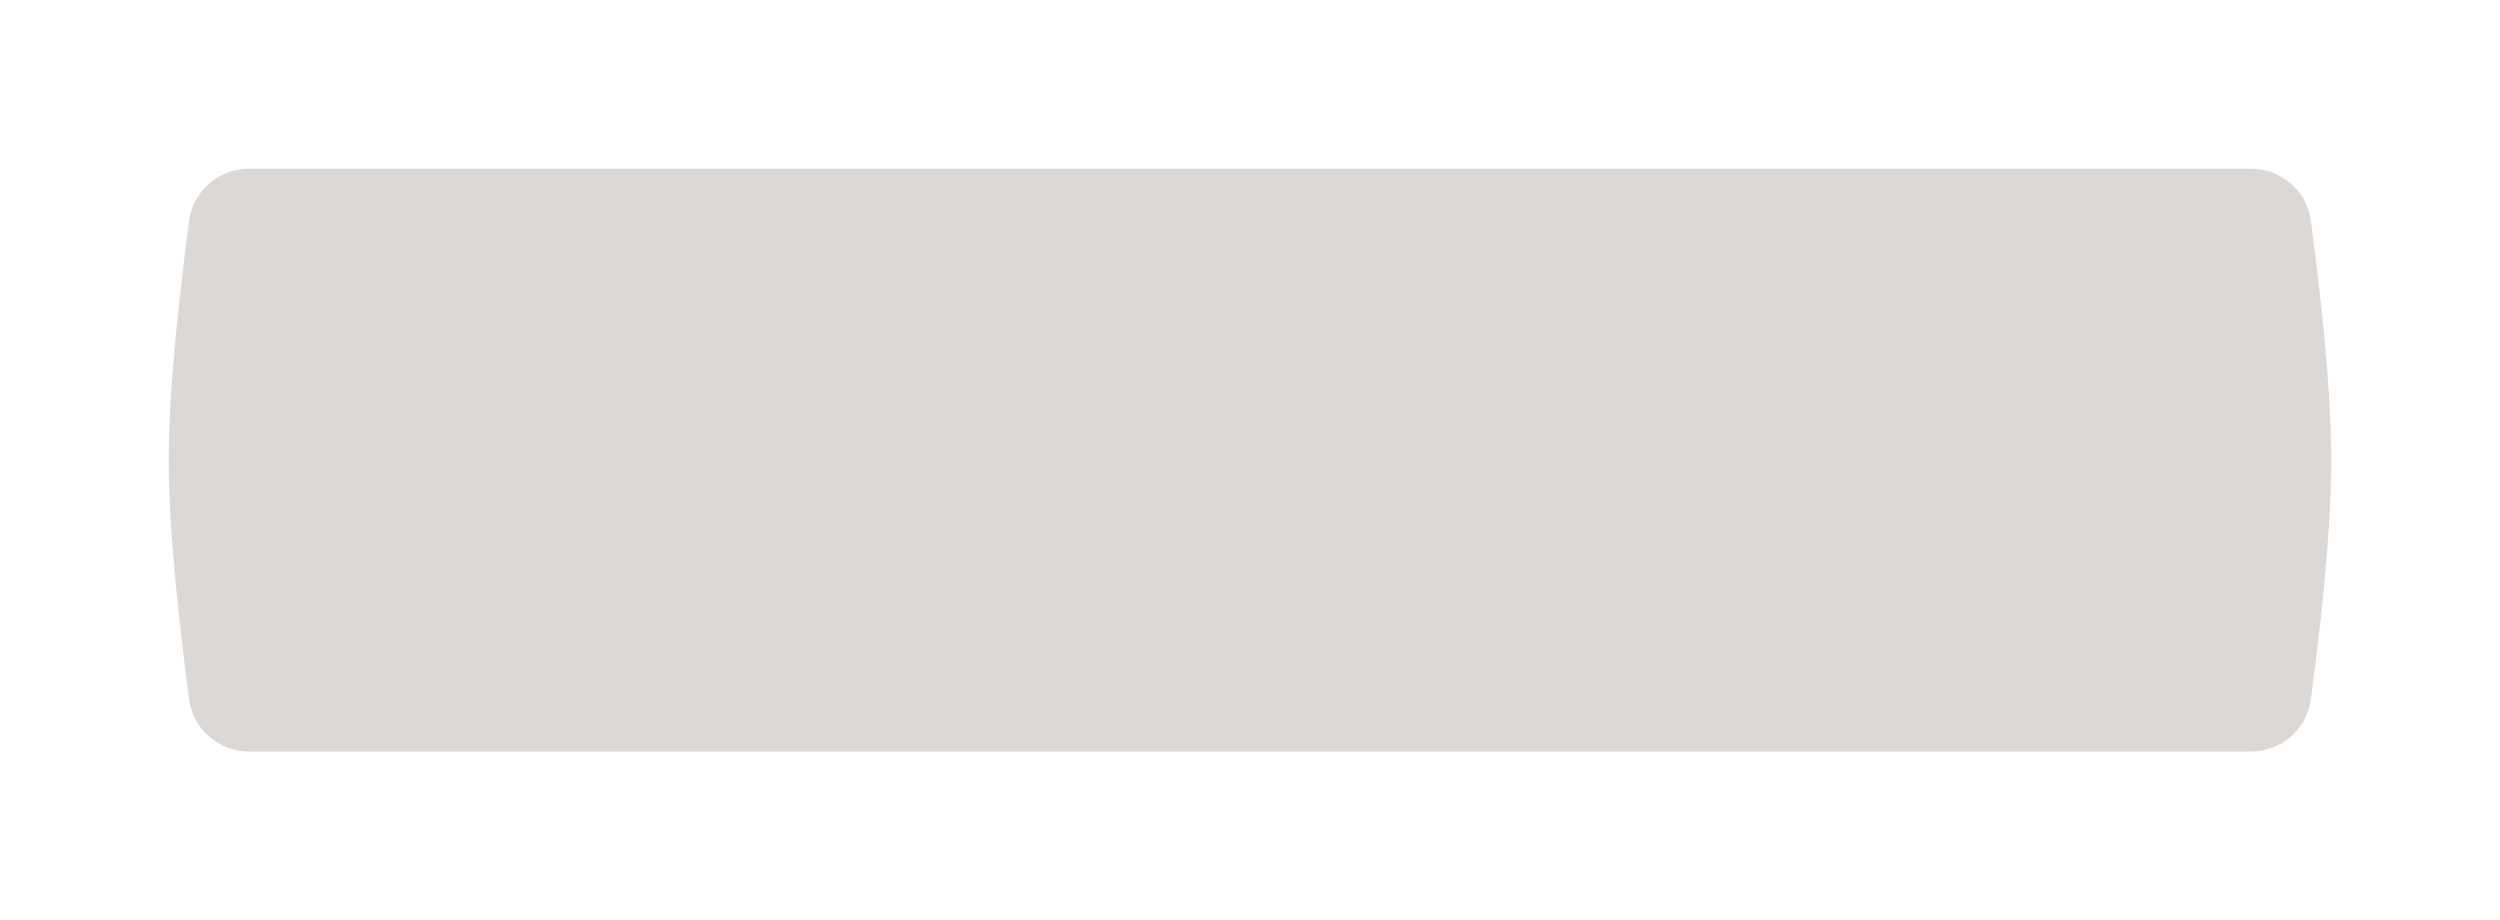 <?xml version="1.0" encoding="UTF-8"?> <svg xmlns="http://www.w3.org/2000/svg" width="326" height="120" viewBox="0 0 326 120" fill="none"> <g opacity="0.3" filter="url(#filter0_f_15_911)"> <path d="M24.675 28.762C25.203 24.861 28.55 22 32.487 22H293.513C297.45 22 300.797 24.861 301.325 28.762C302.406 36.745 304 50.176 304 60C304 69.824 302.406 83.255 301.325 91.238C300.797 95.139 297.45 98 293.513 98H32.487C28.55 98 25.203 95.139 24.675 91.238C23.594 83.255 22 69.824 22 60C22 50.176 23.594 36.745 24.675 28.762Z" fill="#897D72"></path> </g> <defs> <filter id="filter0_f_15_911" x="0" y="0" width="326" height="120" filterUnits="userSpaceOnUse" color-interpolation-filters="sRGB"> <feFlood flood-opacity="0" result="BackgroundImageFix"></feFlood> <feBlend mode="normal" in="SourceGraphic" in2="BackgroundImageFix" result="shape"></feBlend> <feGaussianBlur stdDeviation="11" result="effect1_foregroundBlur_15_911"></feGaussianBlur> </filter> </defs> </svg> 